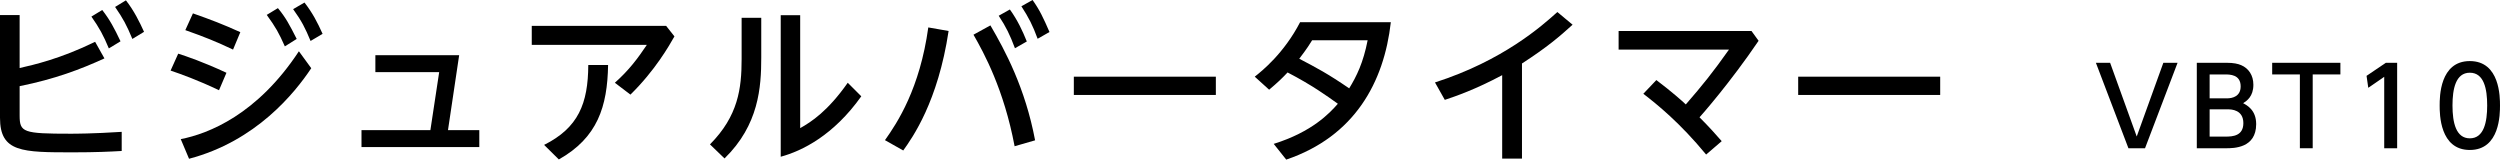 <?xml version="1.0" encoding="UTF-8"?><svg id="b" xmlns="http://www.w3.org/2000/svg" width="324.981" height="20.749" viewBox="0 0 324.981 20.749"><defs><style>.d{stroke-width:0px;}</style></defs><g id="c"><path class="d" d="M274.299,8.163l3.459,9.581,3.46-9.581h1.849l-4.23,11.108h-2.157l-4.23-11.108h1.849Z"/><path class="d" d="M289.476,8.163c.869,0,1.443.126,1.863.308.952.406,1.583,1.303,1.583,2.549,0,1.527-.854,2.087-1.331,2.395.518.28,1.695.896,1.695,2.718,0,3.138-2.927,3.138-3.936,3.138h-3.782v-11.108h3.908ZM287.235,9.676v3.11h2.241c.771,0,1.793-.28,1.793-1.555,0-1.555-1.415-1.555-2.059-1.555h-1.975ZM287.235,14.214v3.544h2.087c.896,0,2.297-.084,2.297-1.751,0-1.737-1.555-1.793-1.989-1.793h-2.396Z"/><path class="d" d="M300.634,19.271h-1.667v-9.595h-3.6v-1.513h8.867v1.513h-3.6v9.595Z"/><path class="d" d="M310.14,8.163h1.471v11.108h-1.681v-9.287l-2.073,1.429-.224-1.555,2.507-1.695Z"/><path class="d" d="M317.137,13.71c0-1.079,0-5.771,3.922-5.771s3.922,4.707,3.922,5.771c0,1.079,0,5.785-3.922,5.785s-3.922-4.707-3.922-5.785ZM323.315,13.71c0-2.143-.406-4.258-2.255-4.258s-2.255,2.129-2.255,4.258c0,2.255.462,4.272,2.255,4.272,1.849,0,2.255-2.157,2.255-4.272Z"/><path class="d" d="M2.552,8.845c1.914-.44,5.303-1.21,9.813-3.41l1.21,2.156c-3.125,1.43-6.447,2.685-11.023,3.609v3.806c0,2.2.44,2.376,6.623,2.376.506,0,2.882,0,6.645-.242v2.487c-1.519.088-3.411.176-6.293.176-6.645,0-9.527,0-9.527-4.489V1.958h2.552v6.887ZM13.29,1.298c.99,1.276,1.562,2.354,2.376,4.071l-1.518.924c-.704-1.694-1.232-2.662-2.266-4.137l1.408-.858ZM16.37.044c1.078,1.386,1.76,2.794,2.354,4.093l-1.518.924c-.749-1.804-1.188-2.618-2.245-4.159l1.408-.858Z"/><path class="d" d="M28.469,11.728c-2.772-1.32-4.929-2.09-6.293-2.552l.99-2.2c1.034.33,3.256,1.078,6.271,2.486l-.968,2.266ZM40.46,8.867c-2.134,3.212-7.173,9.483-15.886,11.771l-1.078-2.552c3.608-.704,9.945-3.19,15.358-11.42l1.606,2.2ZM30.295,6.447c-2.222-1.056-3.719-1.65-6.205-2.531l.99-2.178c2.376.836,3.873,1.408,6.161,2.442l-.946,2.266ZM36.126,1.056c1.012,1.232,1.474,2.09,2.442,4.005l-1.54.968c-.77-1.738-1.188-2.486-2.354-4.093l1.453-.88ZM39.58.33c1.056,1.364,1.672,2.552,2.354,4.071l-1.562.924c-.704-1.694-1.145-2.574-2.267-4.136l1.474-.858Z"/><path class="d" d="M62.306,16.92v2.2h-15.314v-2.2h8.955l1.144-7.547h-8.295v-2.2h10.892l-1.453,9.747h4.071Z"/><path class="d" d="M86.594,3.366l1.078,1.364c-.682,1.21-2.53,4.445-5.721,7.569l-2.024-1.54c1.893-1.694,2.971-3.168,4.159-4.929h-14.962v-2.464h17.47ZM79.047,8.449c-.088,5.391-1.364,9.439-6.403,12.278l-1.915-1.892c4.445-2.222,5.721-5.369,5.743-10.385h2.575Z"/><path class="d" d="M98.957,2.31v5.171c0,3.851-.308,8.757-4.774,13.114l-1.893-1.826c3.675-3.697,4.115-7.283,4.115-11.09V2.31h2.552ZM104.018,1.98v14.676c1.452-.814,3.586-2.2,6.183-5.897l1.76,1.76c-3.608,5.083-7.701,7.107-10.473,7.855V1.98h2.53Z"/><path class="d" d="M123.311,4.027c-1.386,9.197-4.687,13.84-5.897,15.534l-2.376-1.342c1.628-2.288,4.533-6.711,5.633-14.654l2.641.462ZM131.892,19.011c-1.386-7.371-3.982-12.124-5.347-14.5l2.2-1.21c1.892,3.234,4.533,8.141,5.809,14.94l-2.663.77ZM131.276,1.232c1.012,1.408,1.65,2.794,2.201,4.159l-1.541.88c-.66-1.76-1.144-2.75-2.112-4.225l1.452-.814ZM134.225,0c.924,1.298,1.408,2.332,2.2,4.159l-1.54.88c-.66-1.782-1.123-2.685-2.112-4.225l1.452-.814Z"/><path class="d" d="M158.051,9.968v2.376h-18.461v-2.376h18.461Z"/><path class="d" d="M165.572,18.703c4.995-1.562,7.261-3.982,8.339-5.215-1.475-1.056-3.323-2.398-6.535-4.071-.77.814-1.276,1.298-2.398,2.244l-1.87-1.694c.946-.748,3.785-3.014,5.897-7.085h11.793c-.88,7.811-4.708,14.852-13.598,17.866l-1.628-2.046ZM170.566,5.237c-.242.396-.66,1.078-1.672,2.398,2.267,1.188,3.697,1.937,6.491,3.851.968-1.584,1.826-3.322,2.398-6.249h-7.217Z"/><path class="d" d="M197.847,20.617h-2.575v-10.847c-3.454,1.848-6.007,2.728-7.459,3.212l-1.276-2.266c8.845-2.838,13.906-7.349,15.908-9.153l1.98,1.65c-1.694,1.54-3.344,2.948-6.579,5.039v12.366Z"/><path class="d" d="M221.783,20.089c-3.411-4.136-6.337-6.491-8.163-7.899l1.694-1.782c2.09,1.584,3.366,2.729,3.828,3.168,2.179-2.508,3.543-4.203,5.611-7.129h-14.346v-2.42h17.272l.924,1.276c-3.718,5.479-7.415,9.659-7.679,9.946,1.32,1.32,2.135,2.244,2.883,3.102l-2.024,1.738Z"/><path class="d" d="M252.21,9.968v2.376h-18.46v-2.376h18.46Z"/></g></svg>